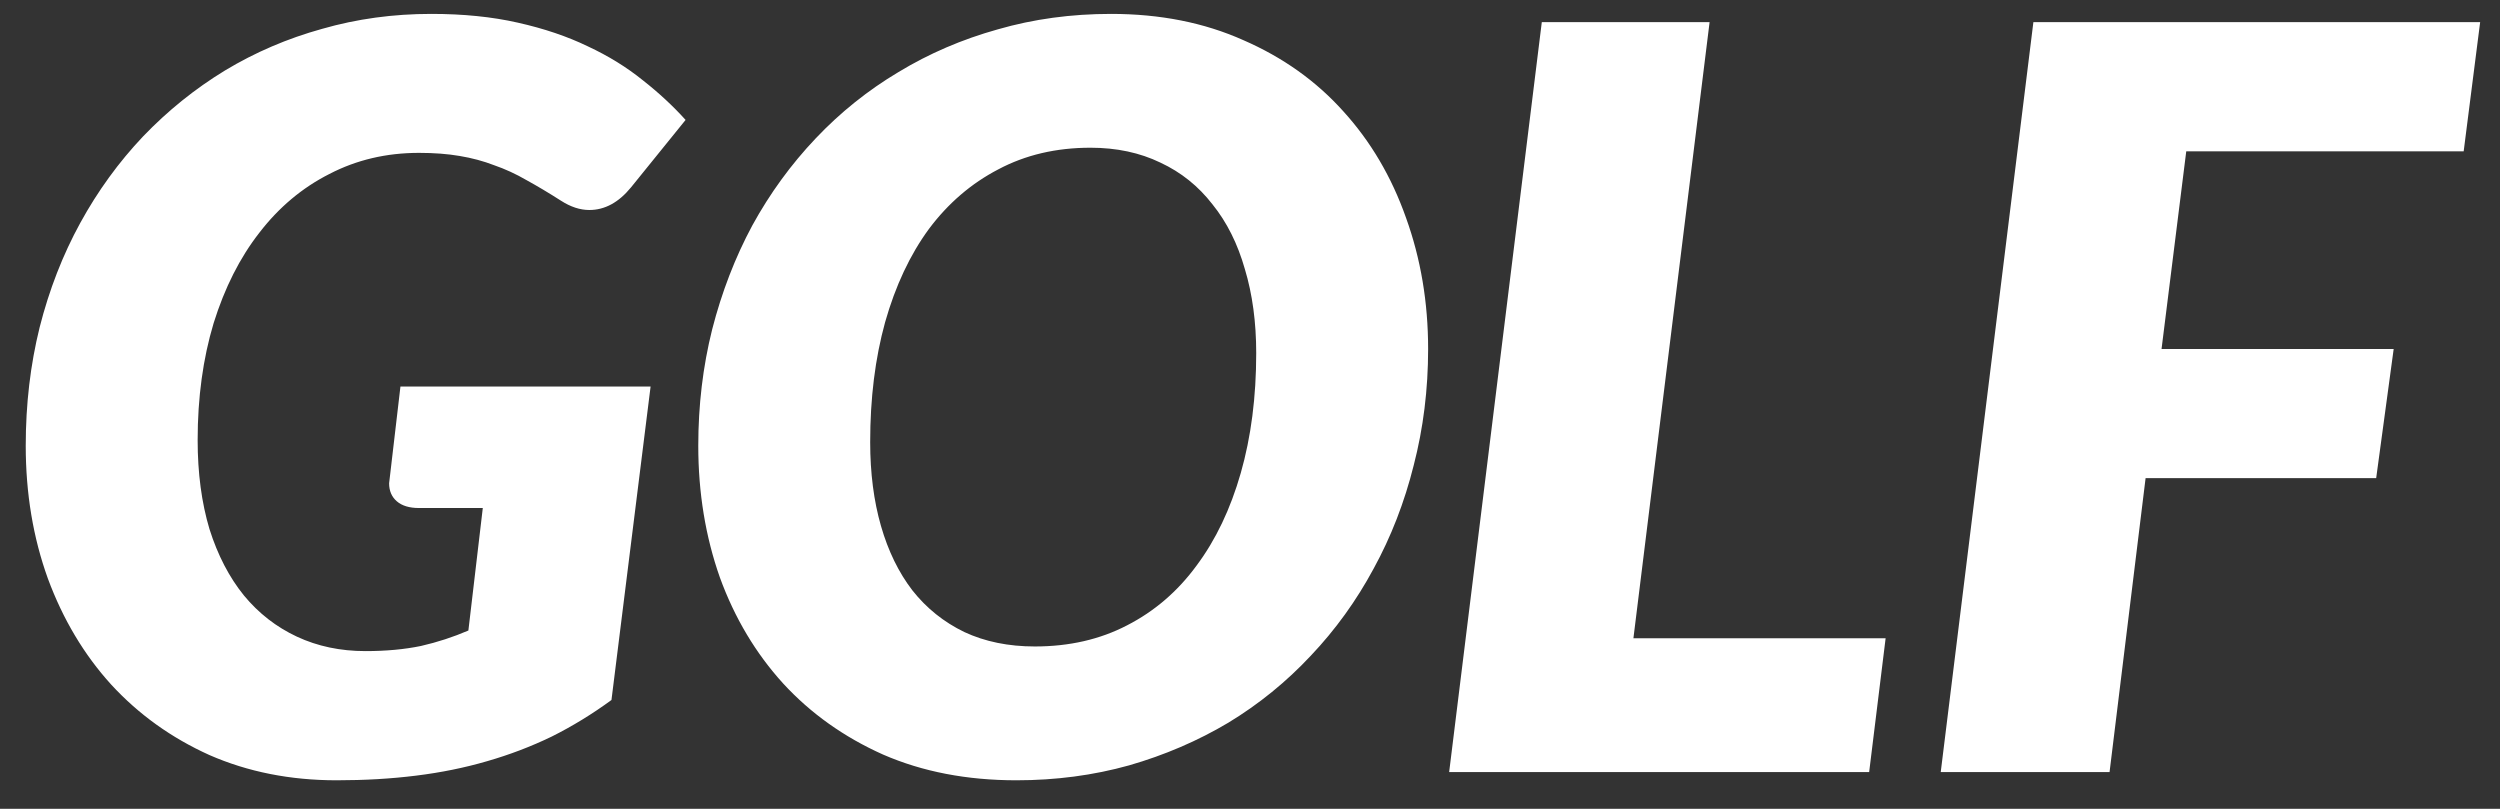 <svg width="68" height="22" viewBox="0 0 68 22" fill="none" xmlns="http://www.w3.org/2000/svg">
<rect x="0" y="0" width="68" height="22" fill="#333333" stroke="none"/>
<path d="M9.94 17.71C10.5 17.71 11.004 17.663 11.452 17.57C11.9 17.467 12.329 17.327 12.74 17.15L13.132 13.818H11.396C11.135 13.818 10.934 13.757 10.794 13.636C10.654 13.515 10.584 13.351 10.584 13.146L10.892 10.514H17.696L16.632 19.04C16.109 19.423 15.568 19.754 15.008 20.034C14.448 20.305 13.86 20.529 13.244 20.706C12.637 20.883 11.993 21.014 11.312 21.098C10.64 21.182 9.921 21.224 9.156 21.224C7.896 21.224 6.743 20.995 5.698 20.538C4.662 20.071 3.771 19.432 3.024 18.62C2.287 17.808 1.713 16.847 1.302 15.736C0.901 14.625 0.7 13.421 0.7 12.124C0.7 10.995 0.826 9.921 1.078 8.904C1.339 7.877 1.708 6.93 2.184 6.062C2.66 5.194 3.229 4.41 3.892 3.71C4.564 3.01 5.306 2.413 6.118 1.918C6.939 1.423 7.821 1.045 8.764 0.784C9.707 0.513 10.696 0.378 11.732 0.378C12.6 0.378 13.384 0.457 14.084 0.616C14.793 0.775 15.428 0.989 15.988 1.26C16.548 1.521 17.047 1.829 17.486 2.184C17.925 2.529 18.312 2.889 18.648 3.262L17.164 5.096C16.828 5.507 16.45 5.712 16.03 5.712C15.778 5.712 15.521 5.628 15.26 5.46C14.924 5.245 14.611 5.059 14.322 4.9C14.033 4.732 13.739 4.597 13.44 4.494C13.151 4.382 12.838 4.298 12.502 4.242C12.175 4.186 11.807 4.158 11.396 4.158C10.509 4.158 9.697 4.349 8.96 4.732C8.223 5.105 7.588 5.637 7.056 6.328C6.524 7.009 6.109 7.831 5.81 8.792C5.521 9.753 5.376 10.813 5.376 11.97C5.376 12.866 5.483 13.673 5.698 14.392C5.922 15.101 6.235 15.703 6.636 16.198C7.037 16.683 7.518 17.057 8.078 17.318C8.638 17.579 9.259 17.71 9.94 17.71ZM38.845 9.492C38.845 10.593 38.714 11.648 38.453 12.656C38.201 13.664 37.837 14.602 37.361 15.47C36.894 16.338 36.325 17.127 35.653 17.836C34.99 18.545 34.244 19.152 33.413 19.656C32.582 20.151 31.682 20.538 30.711 20.818C29.74 21.089 28.718 21.224 27.645 21.224C26.301 21.224 25.092 20.991 24.019 20.524C22.955 20.048 22.05 19.404 21.303 18.592C20.556 17.771 19.982 16.809 19.581 15.708C19.189 14.597 18.993 13.403 18.993 12.124C18.993 11.023 19.119 9.968 19.371 8.96C19.632 7.943 19.996 7 20.463 6.132C20.939 5.264 21.513 4.475 22.185 3.766C22.857 3.057 23.608 2.455 24.439 1.96C25.27 1.456 26.17 1.069 27.141 0.798C28.112 0.518 29.138 0.378 30.221 0.378C31.556 0.378 32.755 0.616 33.819 1.092C34.892 1.559 35.798 2.203 36.535 3.024C37.282 3.845 37.851 4.811 38.243 5.922C38.644 7.033 38.845 8.223 38.845 9.492ZM34.169 9.604C34.169 8.764 34.066 8.003 33.861 7.322C33.665 6.631 33.371 6.043 32.979 5.558C32.596 5.063 32.125 4.685 31.565 4.424C31.005 4.153 30.37 4.018 29.661 4.018C28.728 4.018 27.892 4.214 27.155 4.606C26.418 4.989 25.788 5.53 25.265 6.23C24.752 6.93 24.355 7.775 24.075 8.764C23.804 9.744 23.669 10.831 23.669 12.026C23.669 12.866 23.767 13.627 23.963 14.308C24.159 14.989 24.444 15.573 24.817 16.058C25.2 16.543 25.671 16.921 26.231 17.192C26.791 17.453 27.43 17.584 28.149 17.584C29.082 17.584 29.918 17.393 30.655 17.01C31.402 16.627 32.032 16.086 32.545 15.386C33.068 14.686 33.469 13.846 33.749 12.866C34.029 11.886 34.169 10.799 34.169 9.604ZM44.429 17.36H51.289L50.841 21H39.417L41.937 0.602H46.501L44.429 17.36ZM67.012 4.116H59.466L58.794 9.492H65.108L64.632 13.006H58.36L57.38 21H52.788L55.308 0.602H67.46L67.012 4.116Z" fill="white"/>
</svg>
